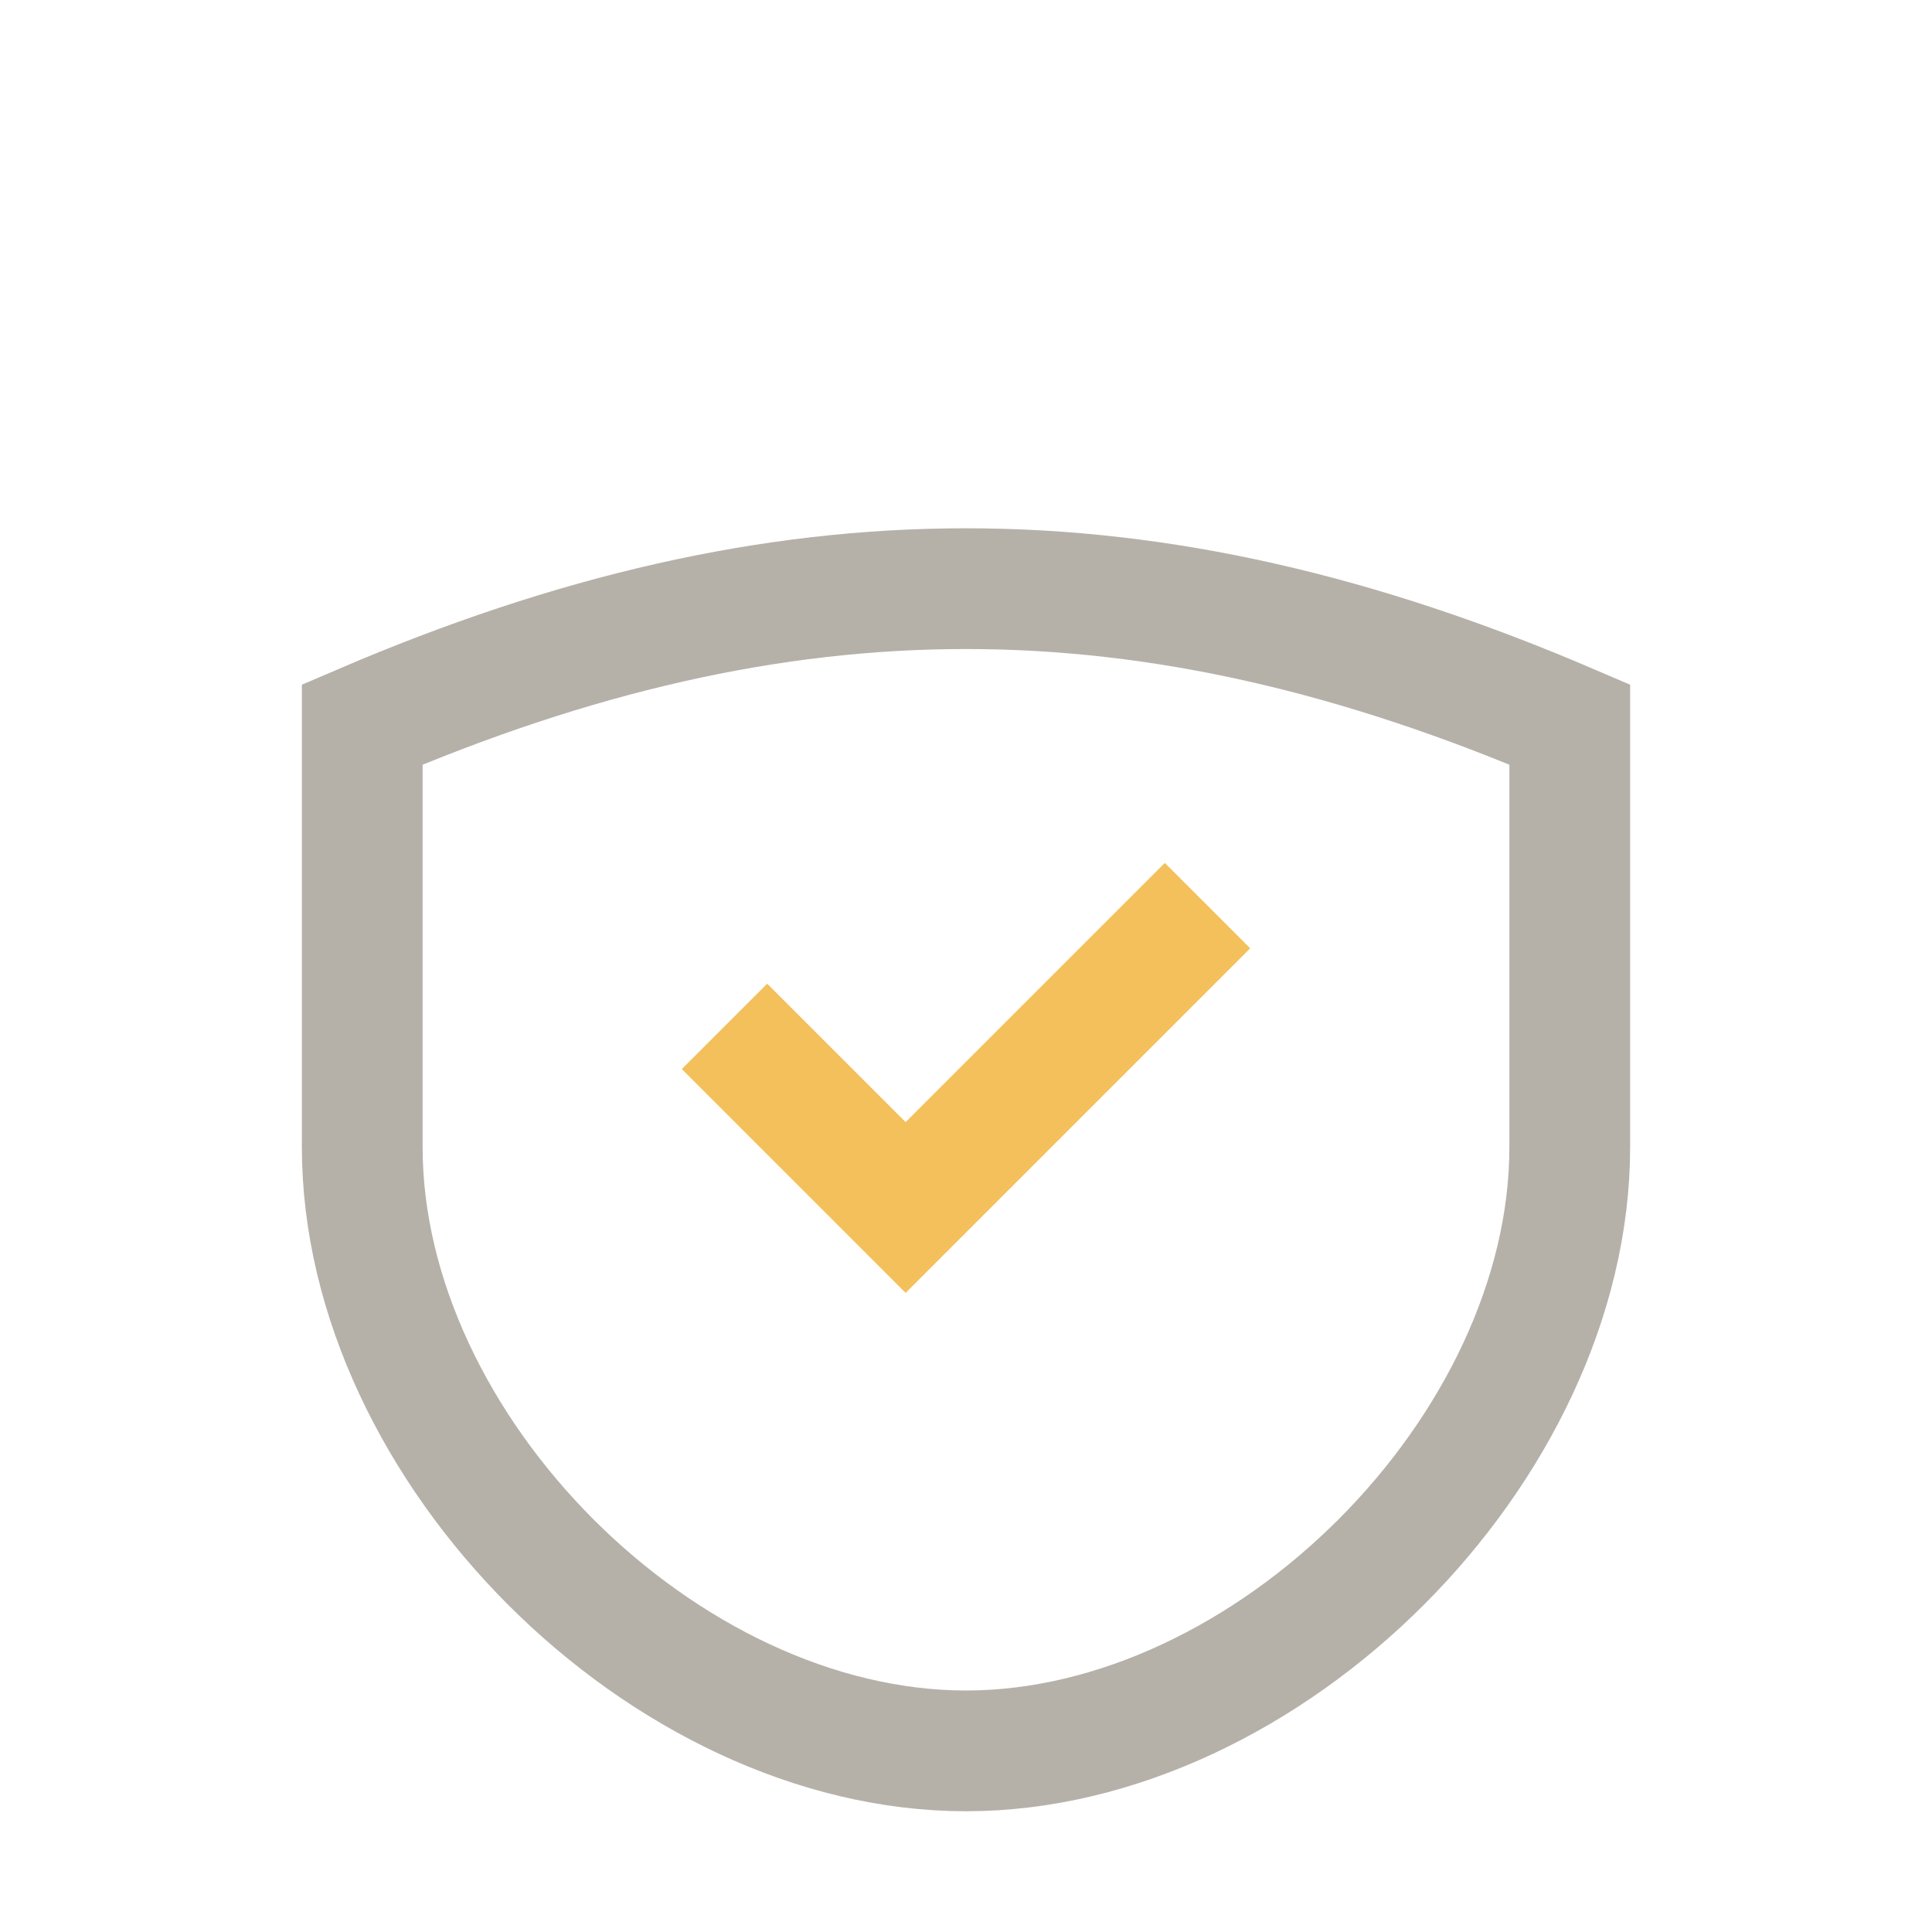 <?xml version="1.0" encoding="UTF-8"?>
<svg xmlns="http://www.w3.org/2000/svg" width="32" height="32" viewBox="0 0 32 32"><path d="M6 12c7-3 13-3 20 0v7c0 5-5 10-10 10s-10-5-10-10z" fill="none" stroke="#b5b1a9" stroke-width="2"/><path d="M12 17l3 3 5-5" fill="none" stroke="#f3c05b" stroke-width="2"/></svg>